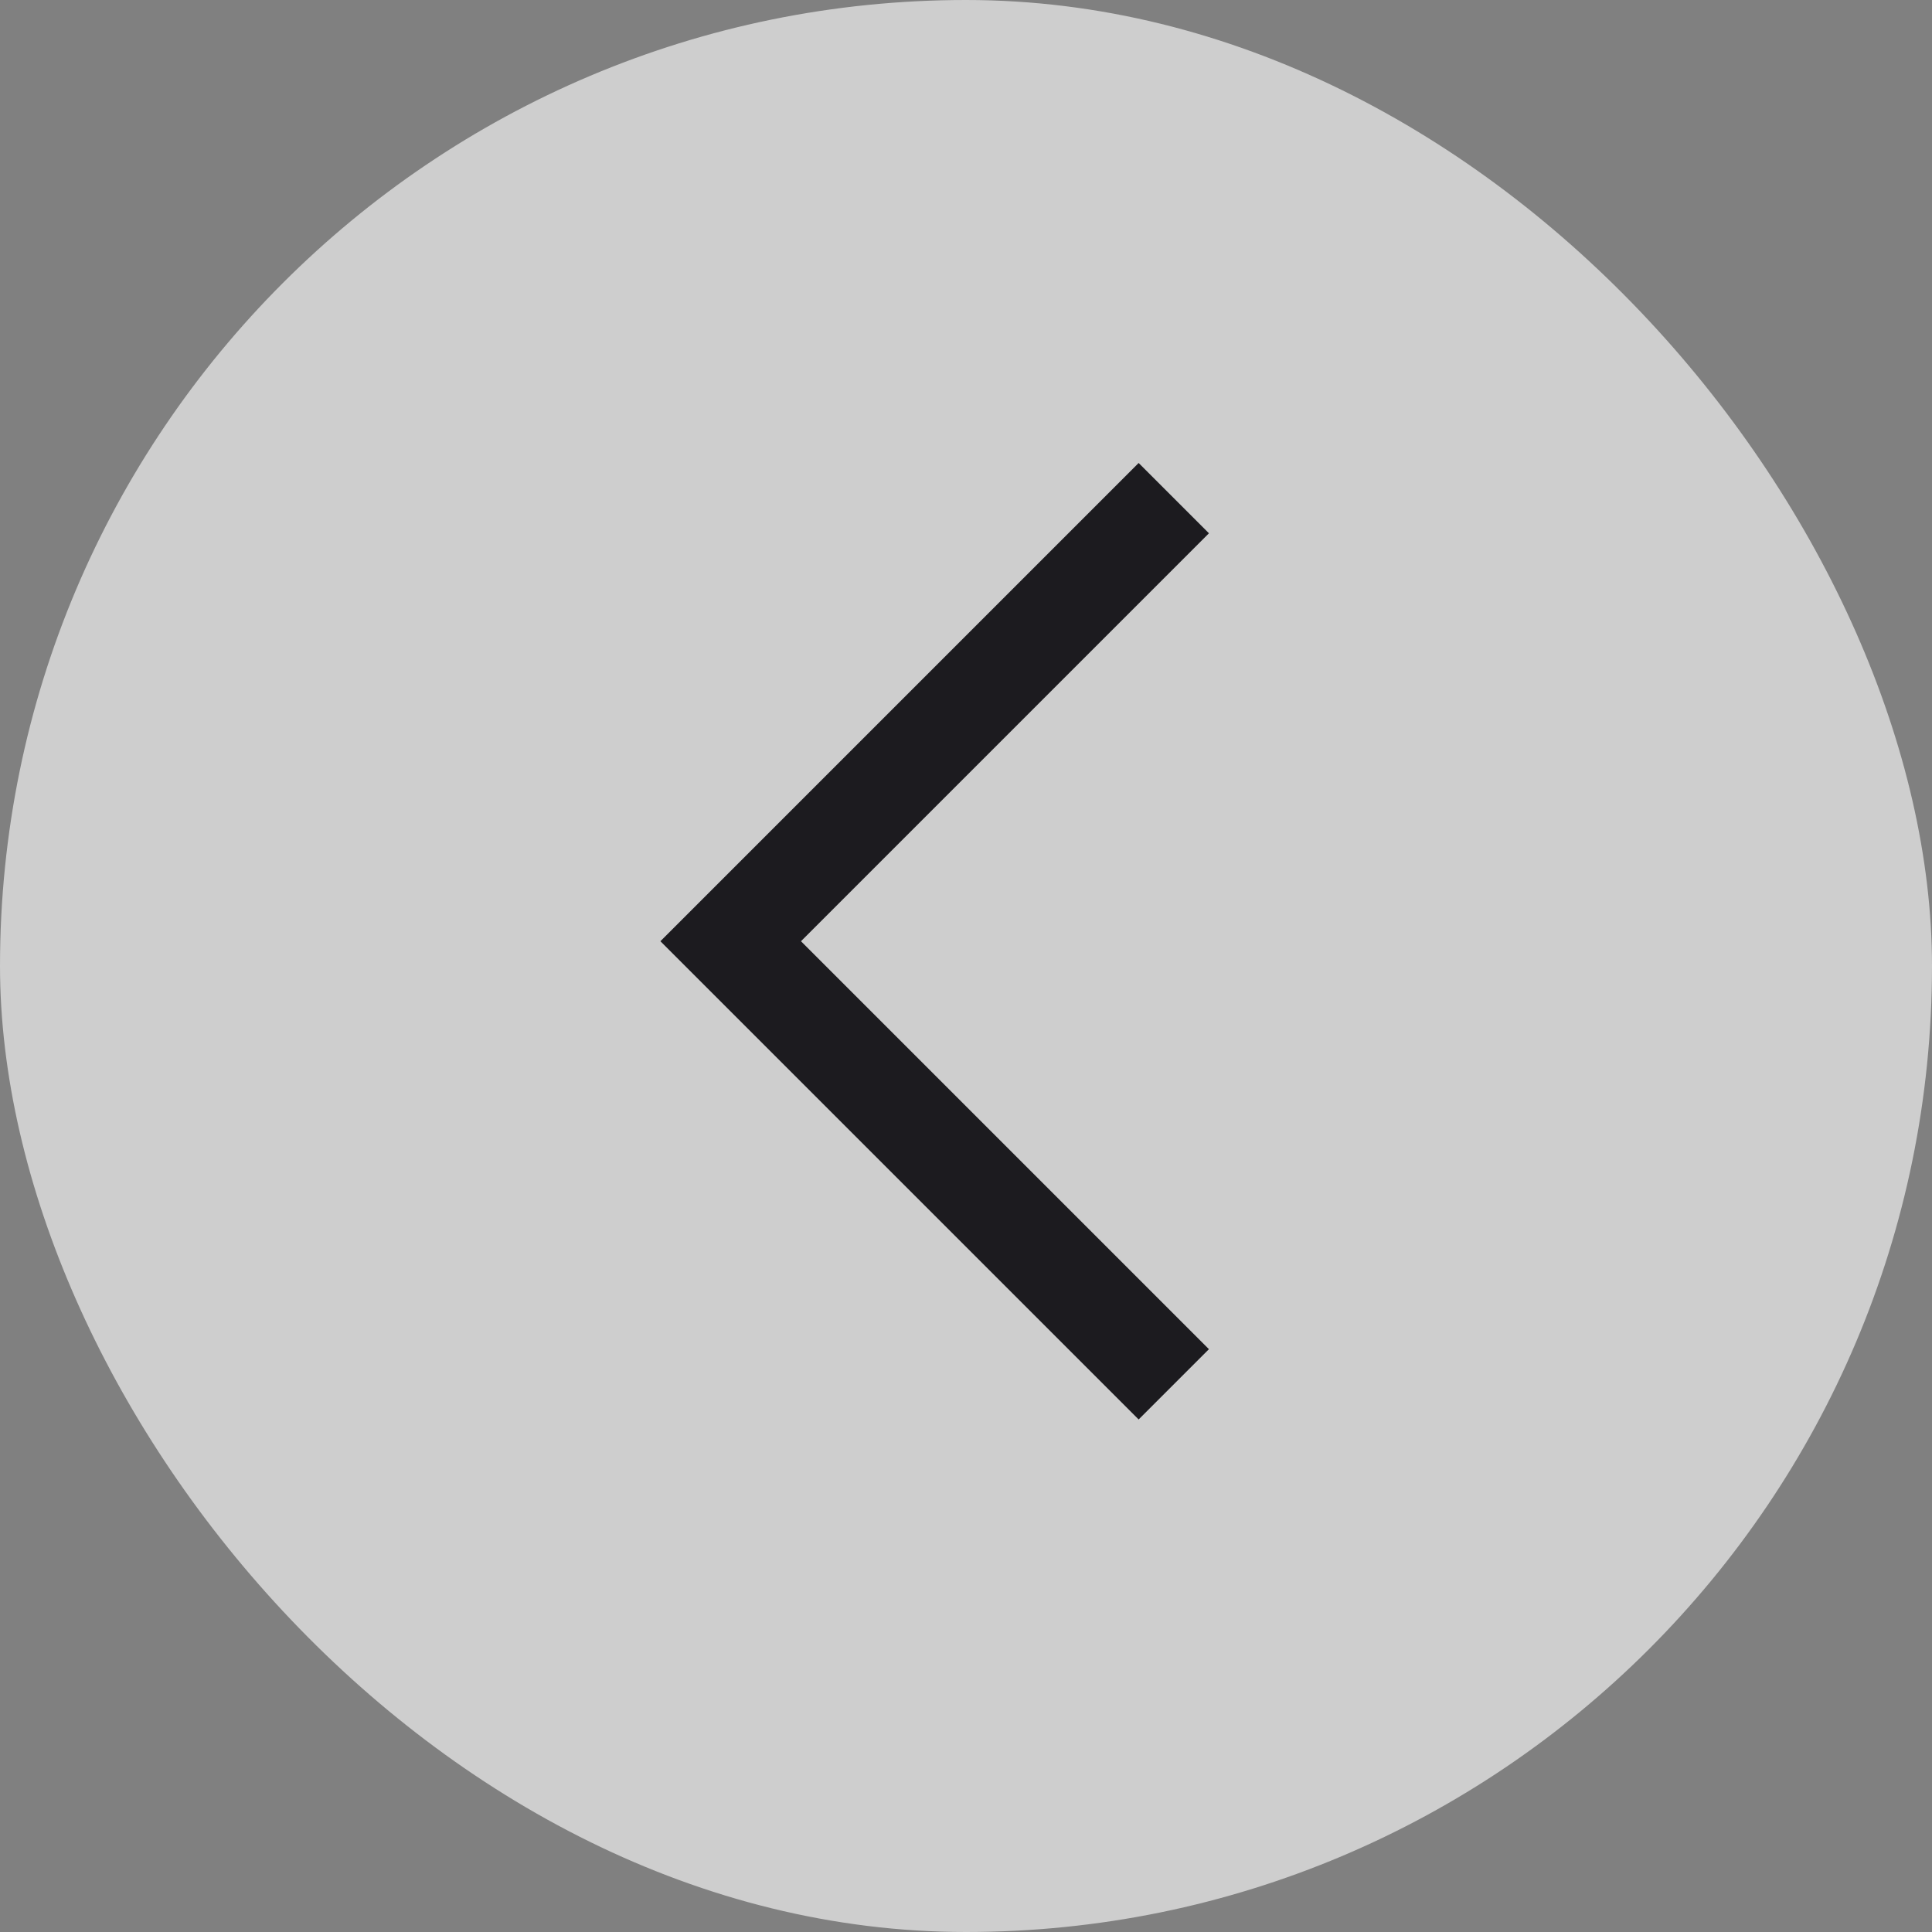 <svg width="39" height="39" viewBox="0 0 39 39" fill="none" xmlns="http://www.w3.org/2000/svg">
<rect x="0" y="0" width="39" height="39" fill="#808080" stroke="none"/>
<rect x="39" y="39" width="39" height="39" rx="19.5" transform="rotate(180 39 39)" fill="white" fill-opacity="0.61"/>
<mask id="mask0_135_1077" style="mask-type:alpha" maskUnits="userSpaceOnUse" x="7" y="7" width="24" height="24">
<rect x="31" y="31" width="24" height="24" transform="rotate(180 31 31)" fill="#D9D9D9"/>
</mask>
<g mask="url(#mask0_135_1077)">
<path d="M22.985 9.346L24.404 10.765L16.169 19L24.404 27.235L22.985 28.654L13.331 19L22.985 9.346Z" fill="#1C1B1F"/>
</g>
</svg>
